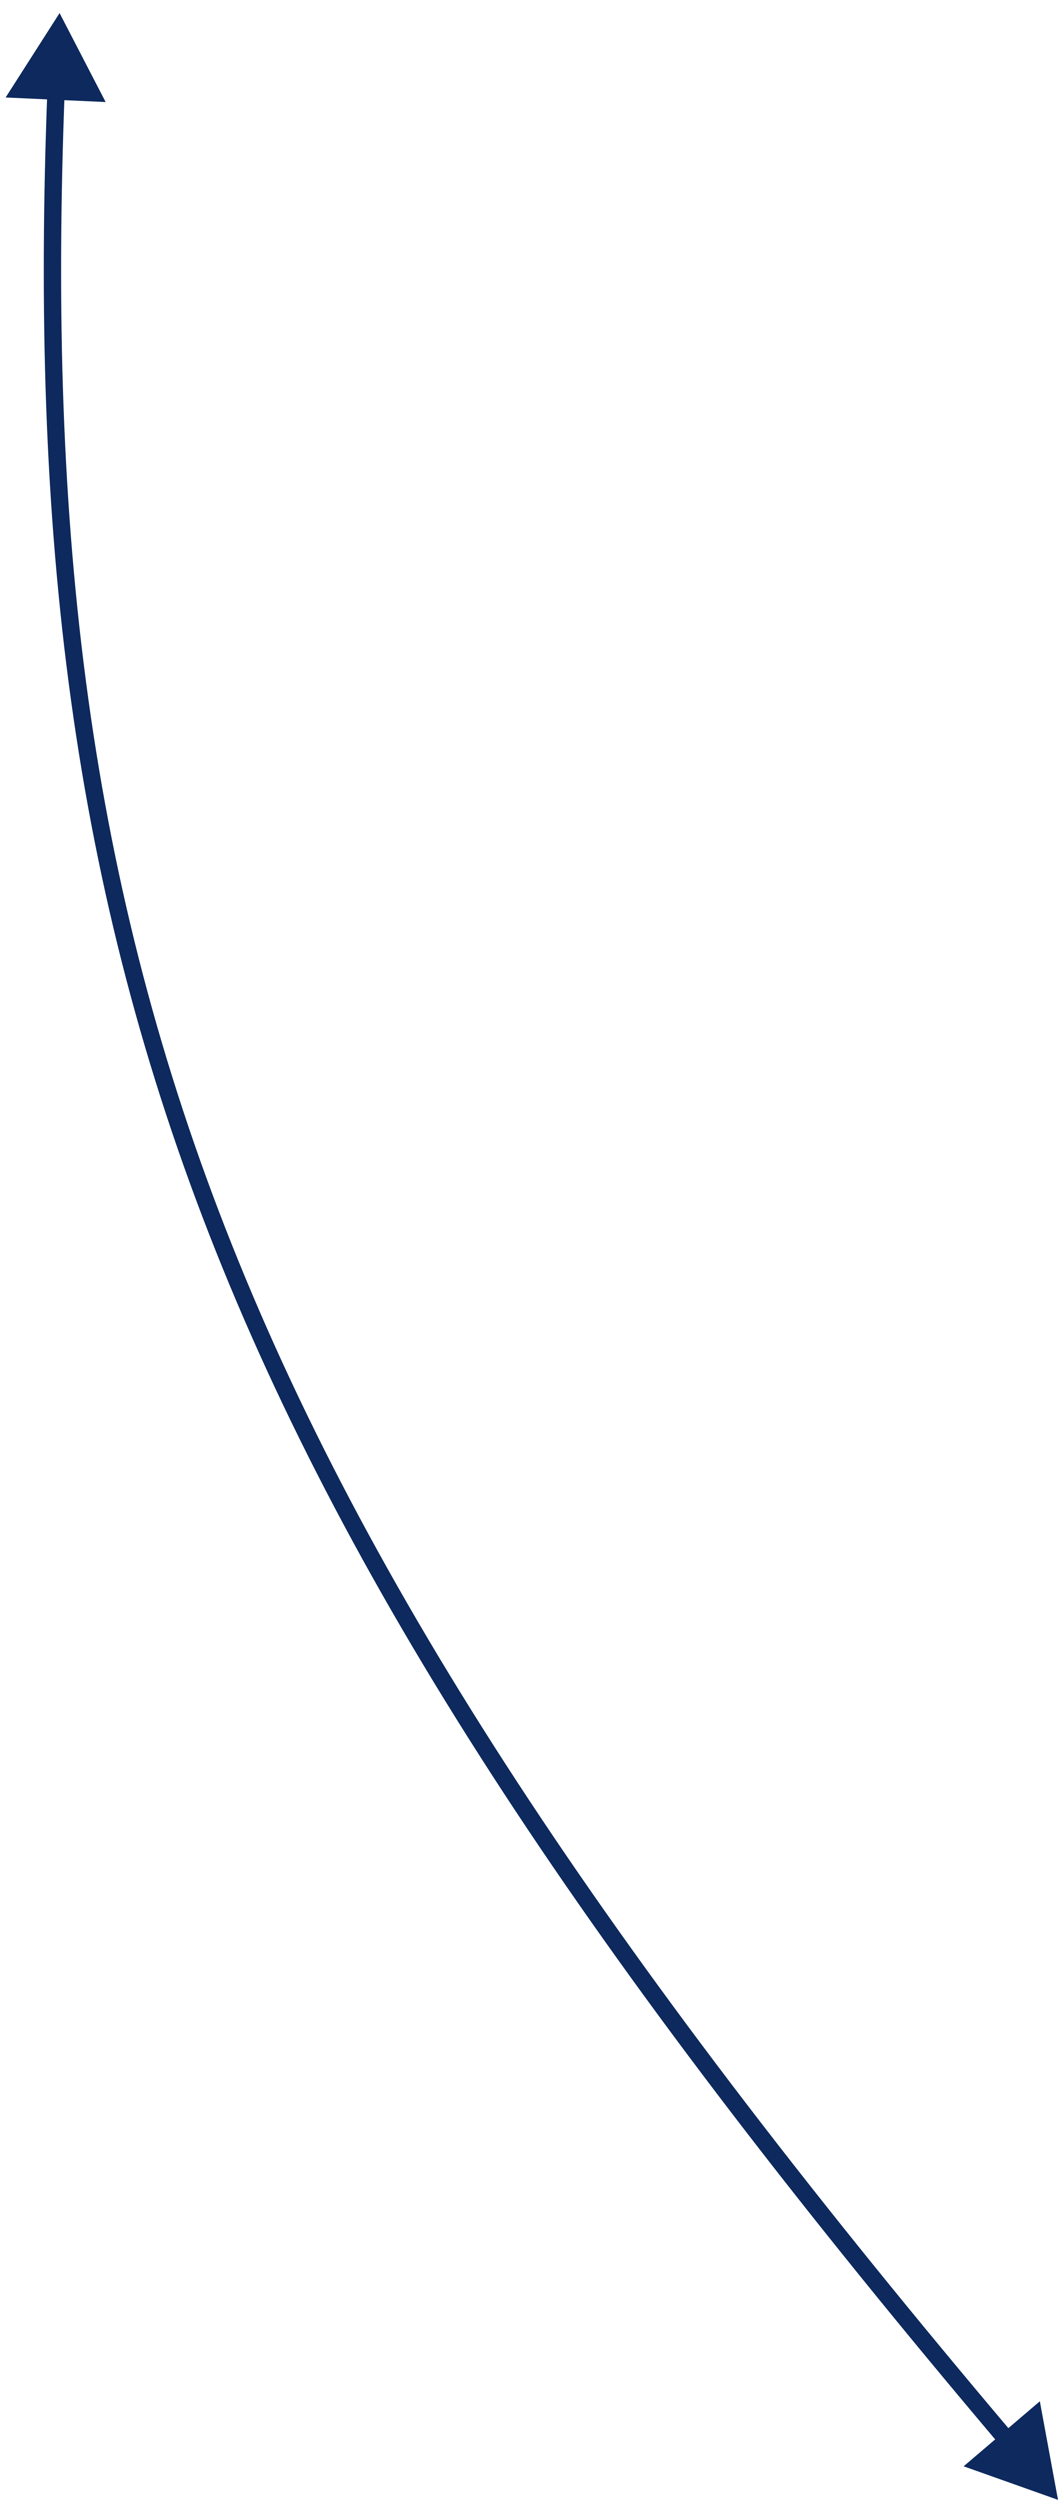 <?xml version="1.0" encoding="UTF-8"?> <svg xmlns="http://www.w3.org/2000/svg" width="61" height="144" viewBox="0 0 61 144" fill="none"><path d="M3.435 0.752L0.324 5.616L6.091 5.878L3.435 0.752ZM61 144L59.953 138.322L55.559 142.068L61 144ZM3.231 5.241L2.731 5.222C1.752 30.703 4.124 51.214 12.444 72.076C20.759 92.926 35.001 114.092 57.704 140.904L58.086 140.581L58.467 140.258C35.791 113.478 21.629 92.409 13.372 71.705C5.12 51.013 2.754 30.65 3.73 5.26L3.231 5.241Z" fill="#0D295D"></path></svg> 
